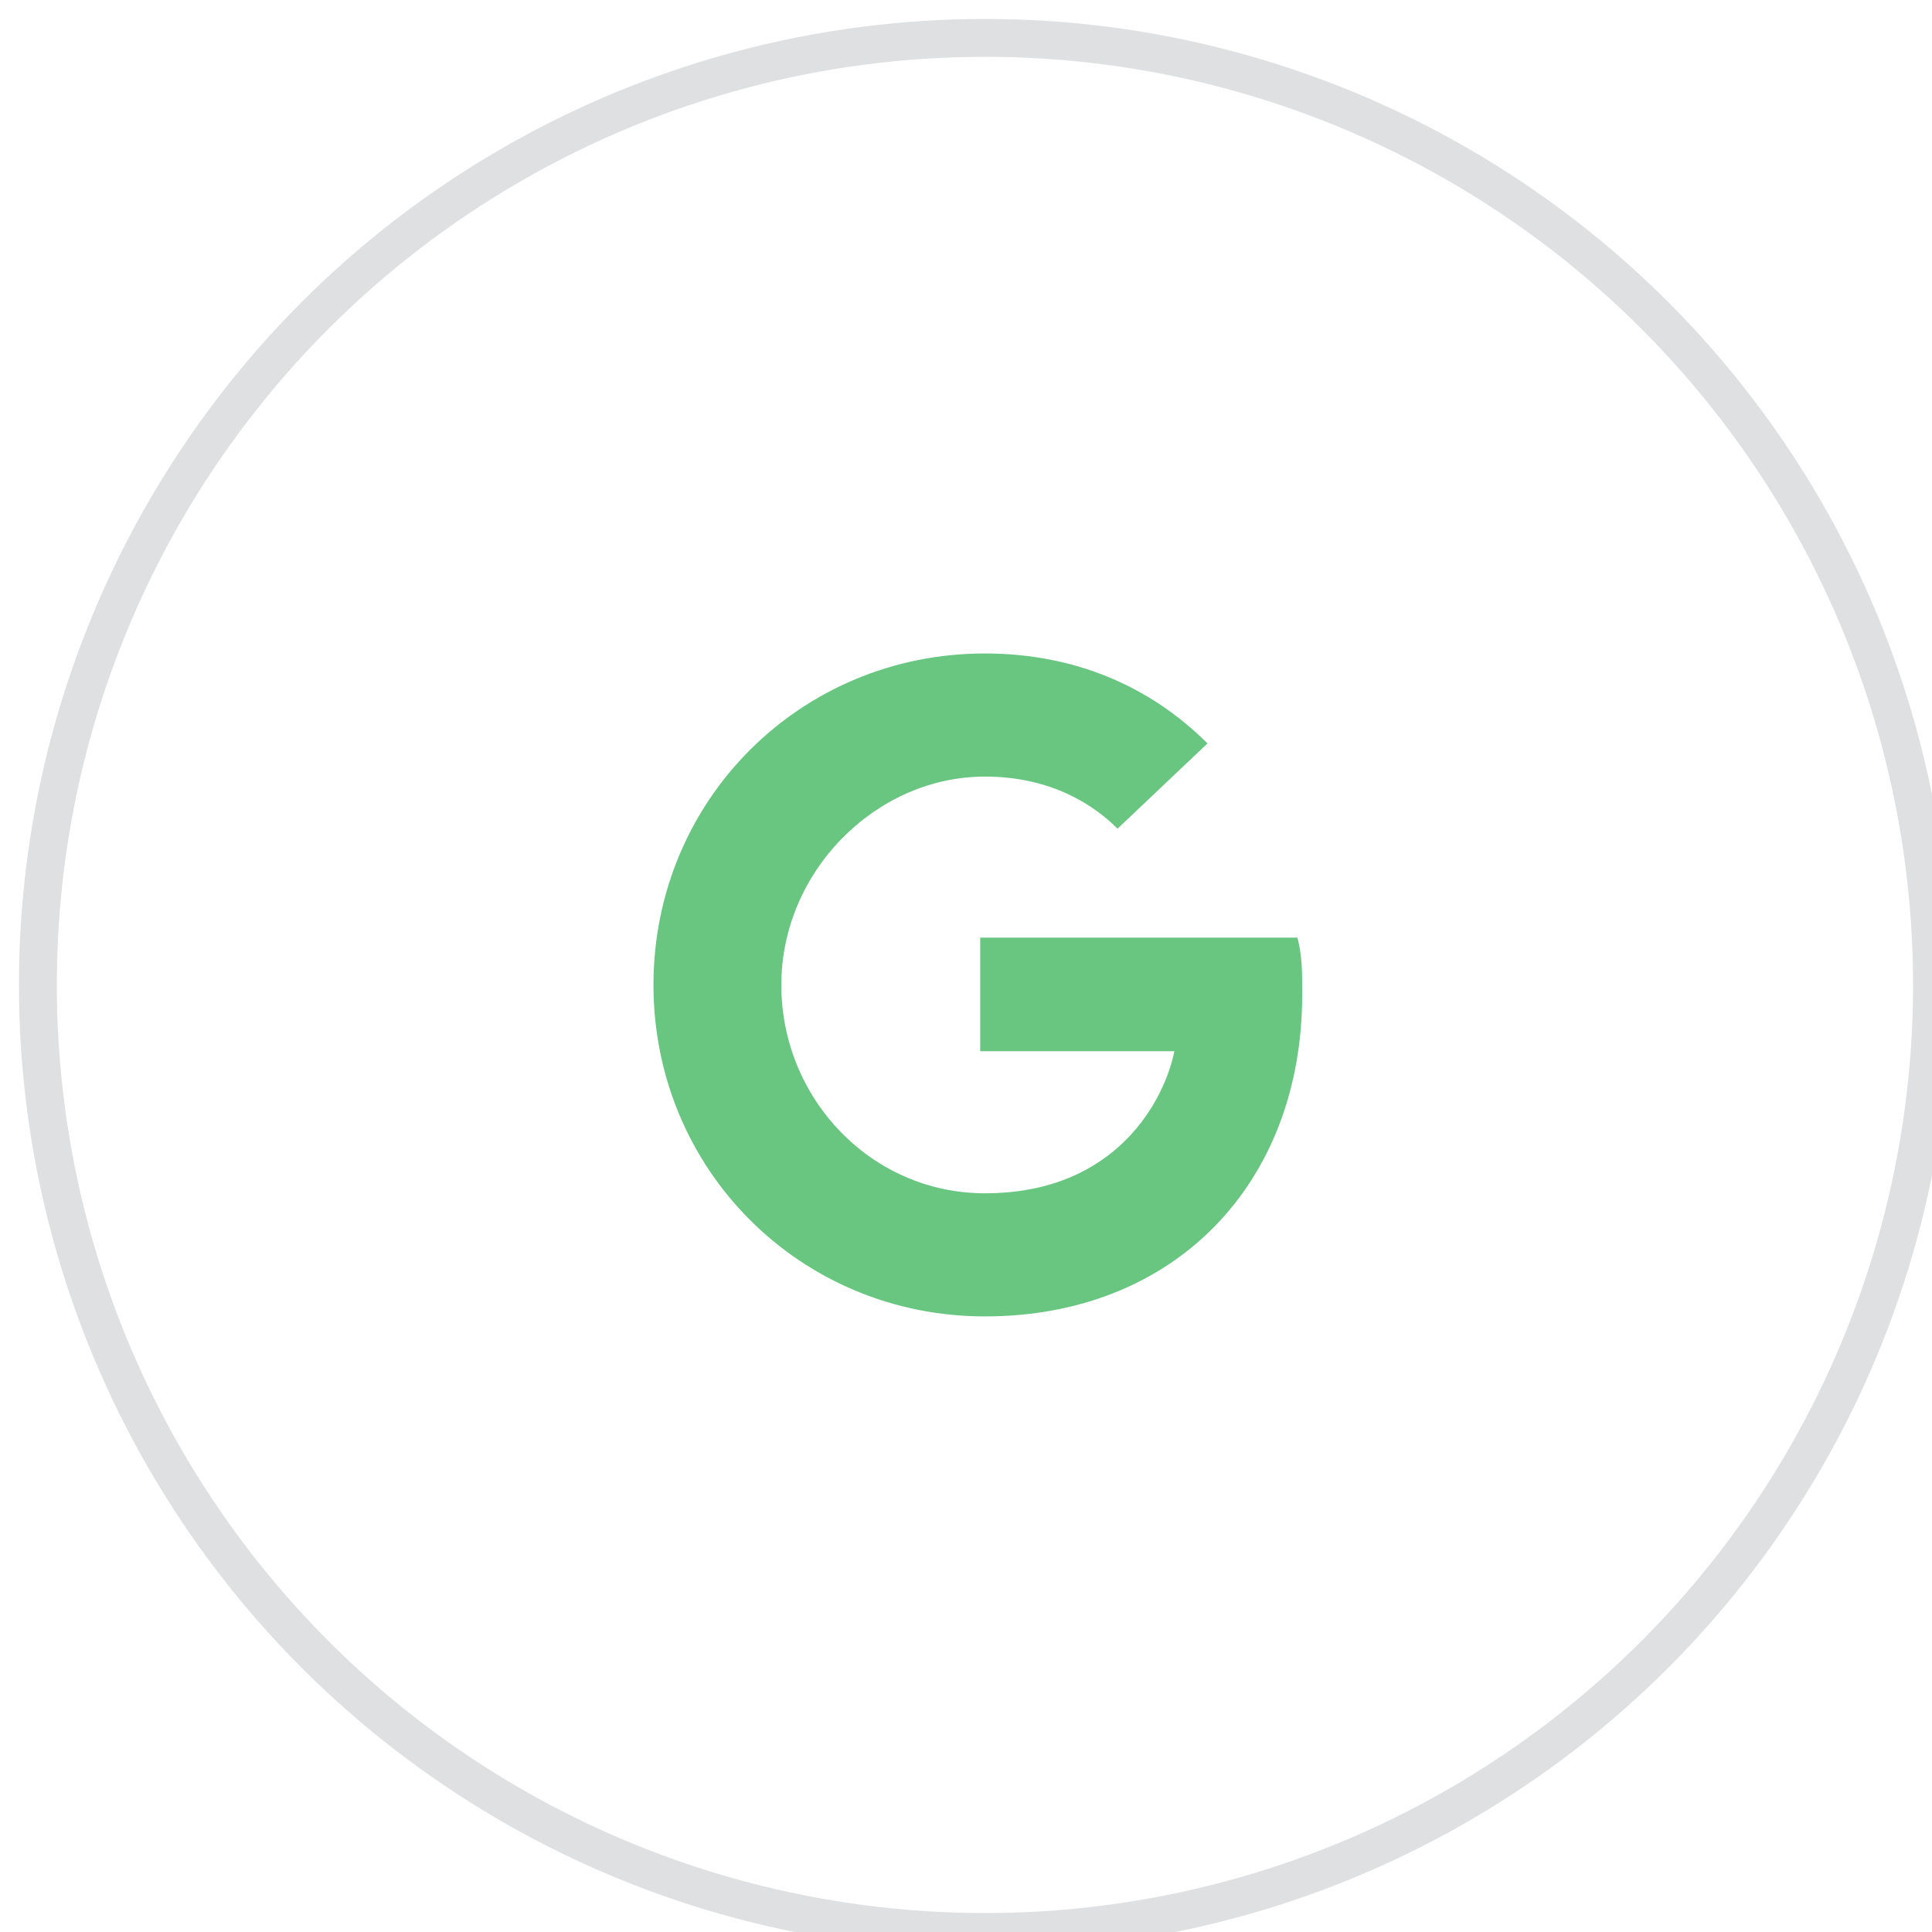 <?xml version="1.0" encoding="UTF-8"?> <svg xmlns="http://www.w3.org/2000/svg" width="51" height="51" viewBox="0 0 51 51" fill="none"> <circle opacity="0.3" cx="26" cy="26" r="25" stroke="#94989E"></circle> <path fill-rule="evenodd" clip-rule="evenodd" d="M25.875 24.75V27.75H31C30.75 29 29.5 31.5 26 31.5C23 31.5 20.625 29 20.625 26C20.625 23 23.125 20.5 26 20.5C27.75 20.5 28.875 21.25 29.5 21.875L31.875 19.625C30.375 18.125 28.375 17.25 26 17.25C21.125 17.25 17.25 21.125 17.25 26C17.25 30.875 21.125 34.75 26 34.75C31 34.75 34.375 31.25 34.375 26.25C34.375 25.625 34.375 25.25 34.25 24.75H25.875Z" fill="#69C681"></path> </svg> 